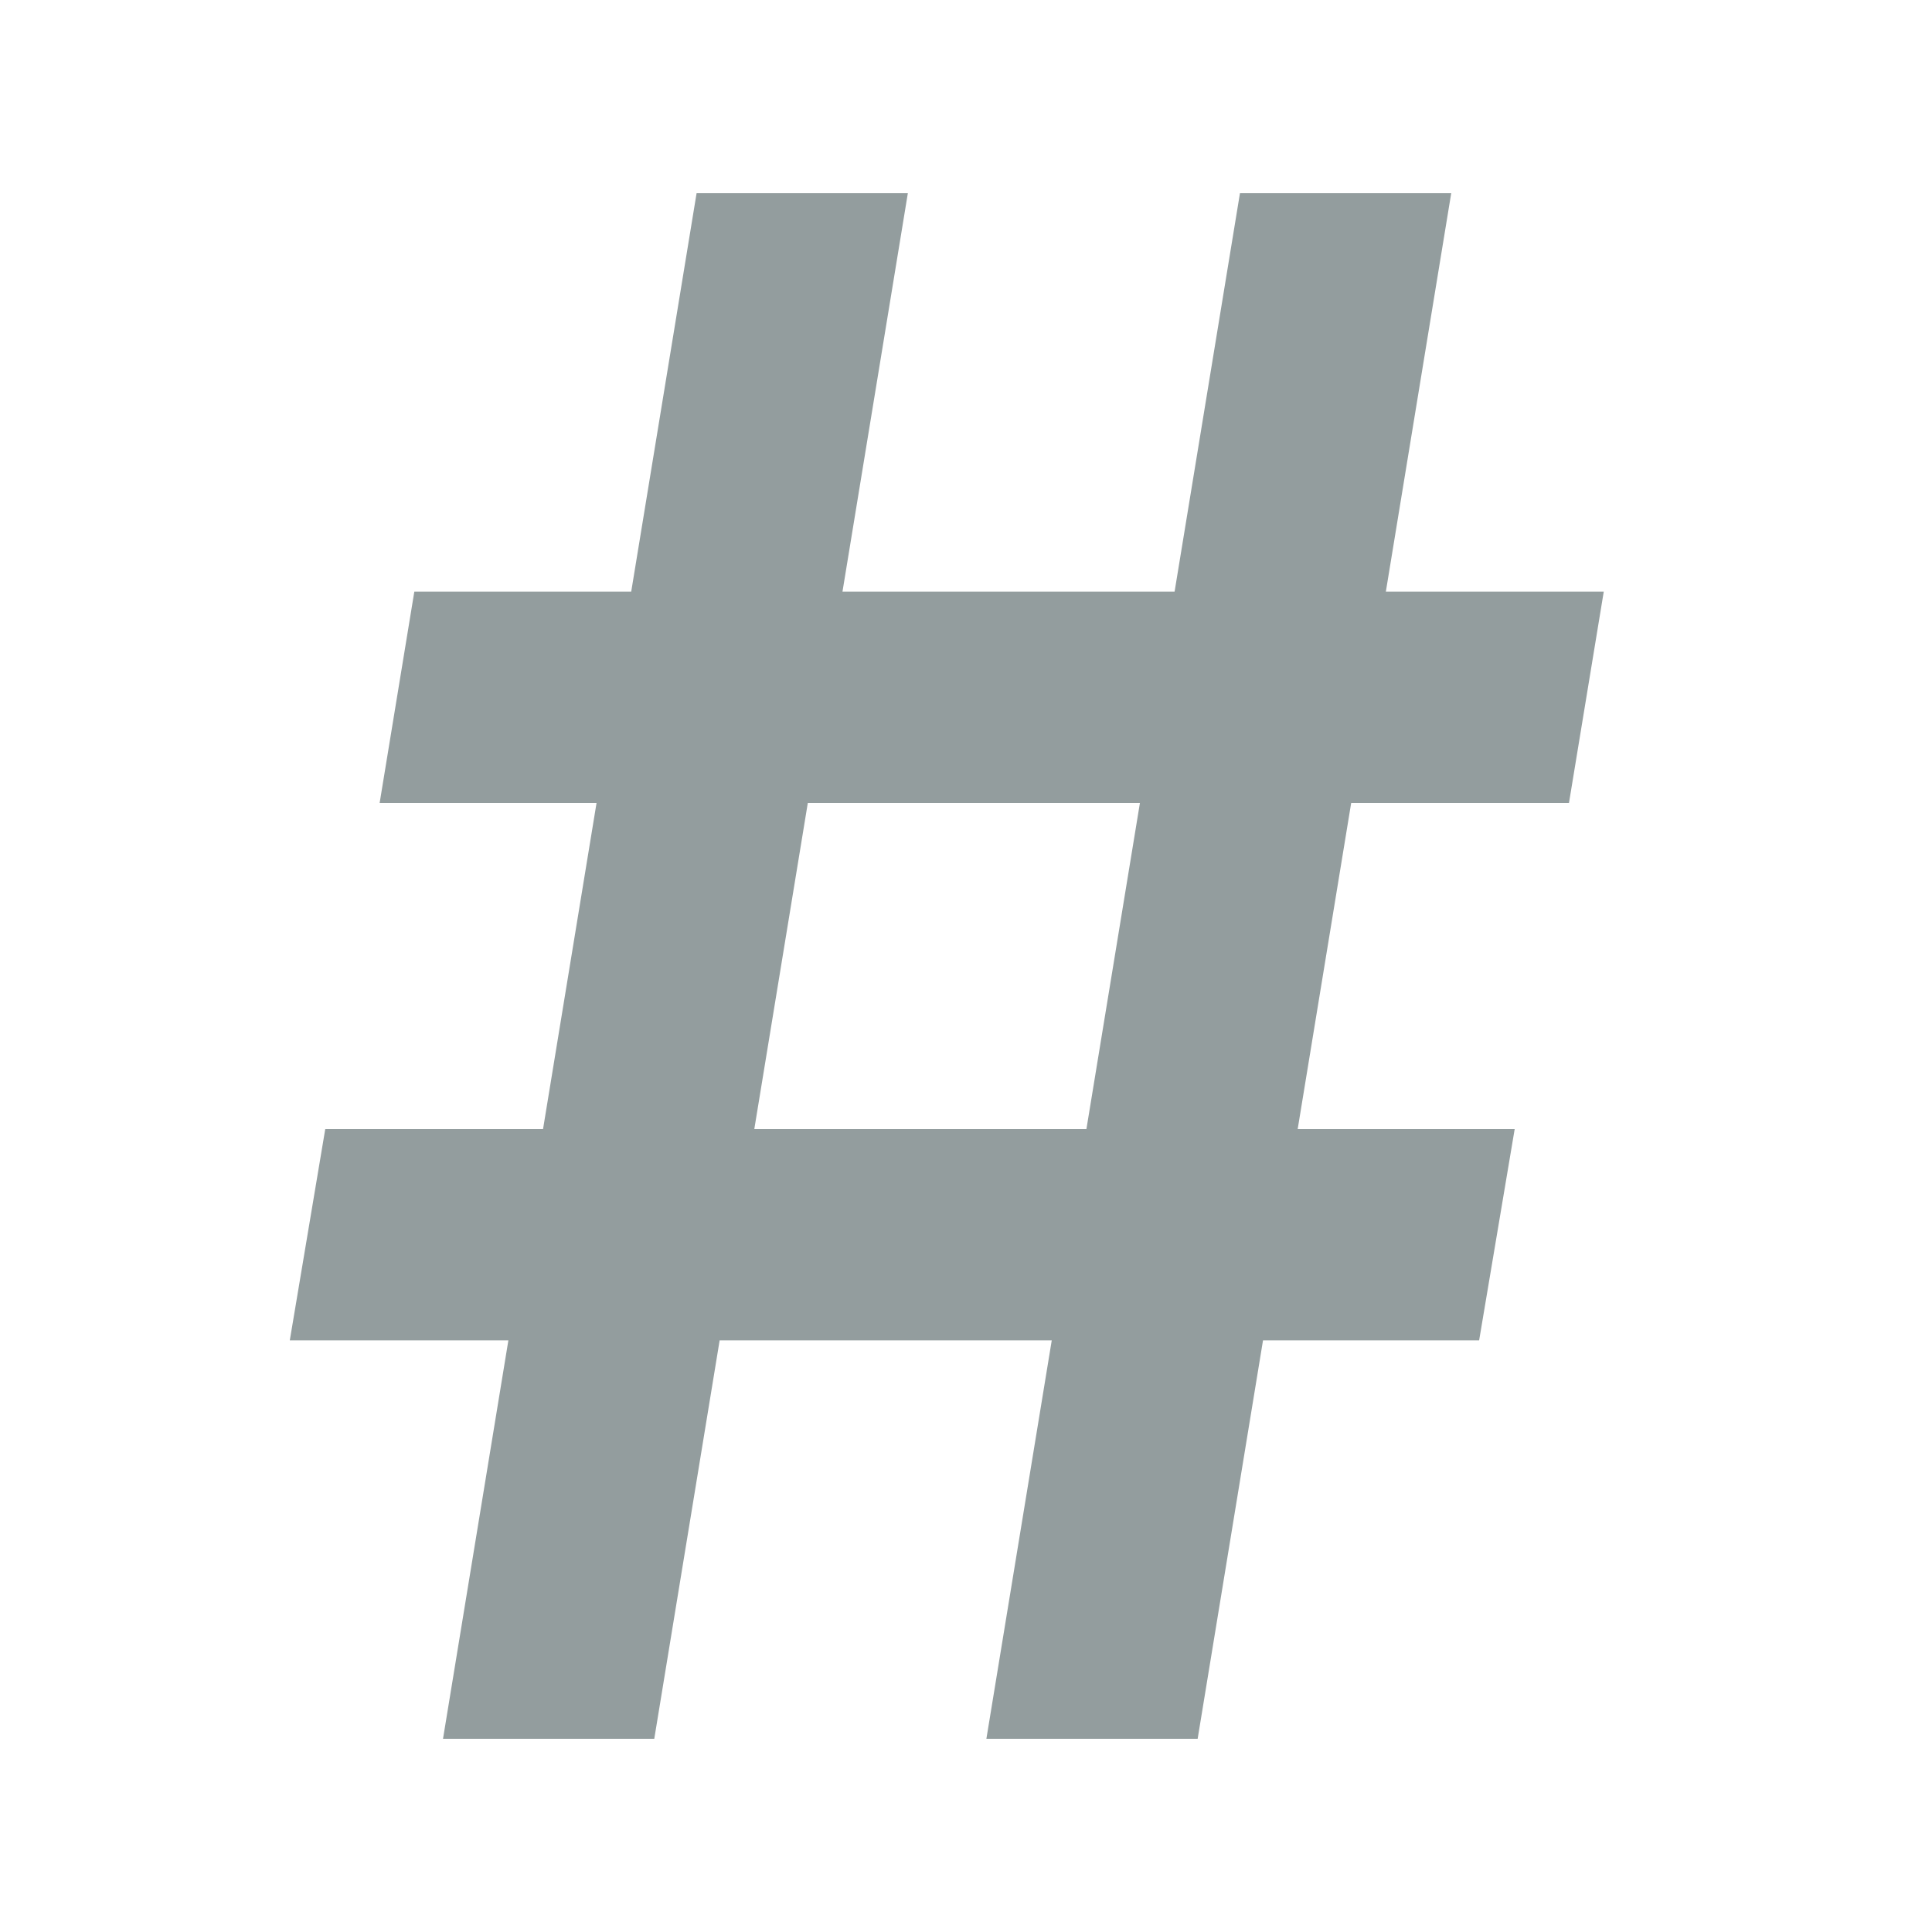 <svg width="20" height="20" viewBox="0 0 20 20" fill="#939D9E" xmlns="http://www.w3.org/2000/svg">
<path d="M10.211 18L12.836 2H15.023L12.398 18H10.211ZM3 13.875L3.367 11.688H15.68L15.312 13.875H3ZM4.586 18L7.211 2H9.398L6.773 18H4.586ZM3.93 8.312L4.289 6.125H16.602L16.242 8.312H3.93Z" />
</svg>
